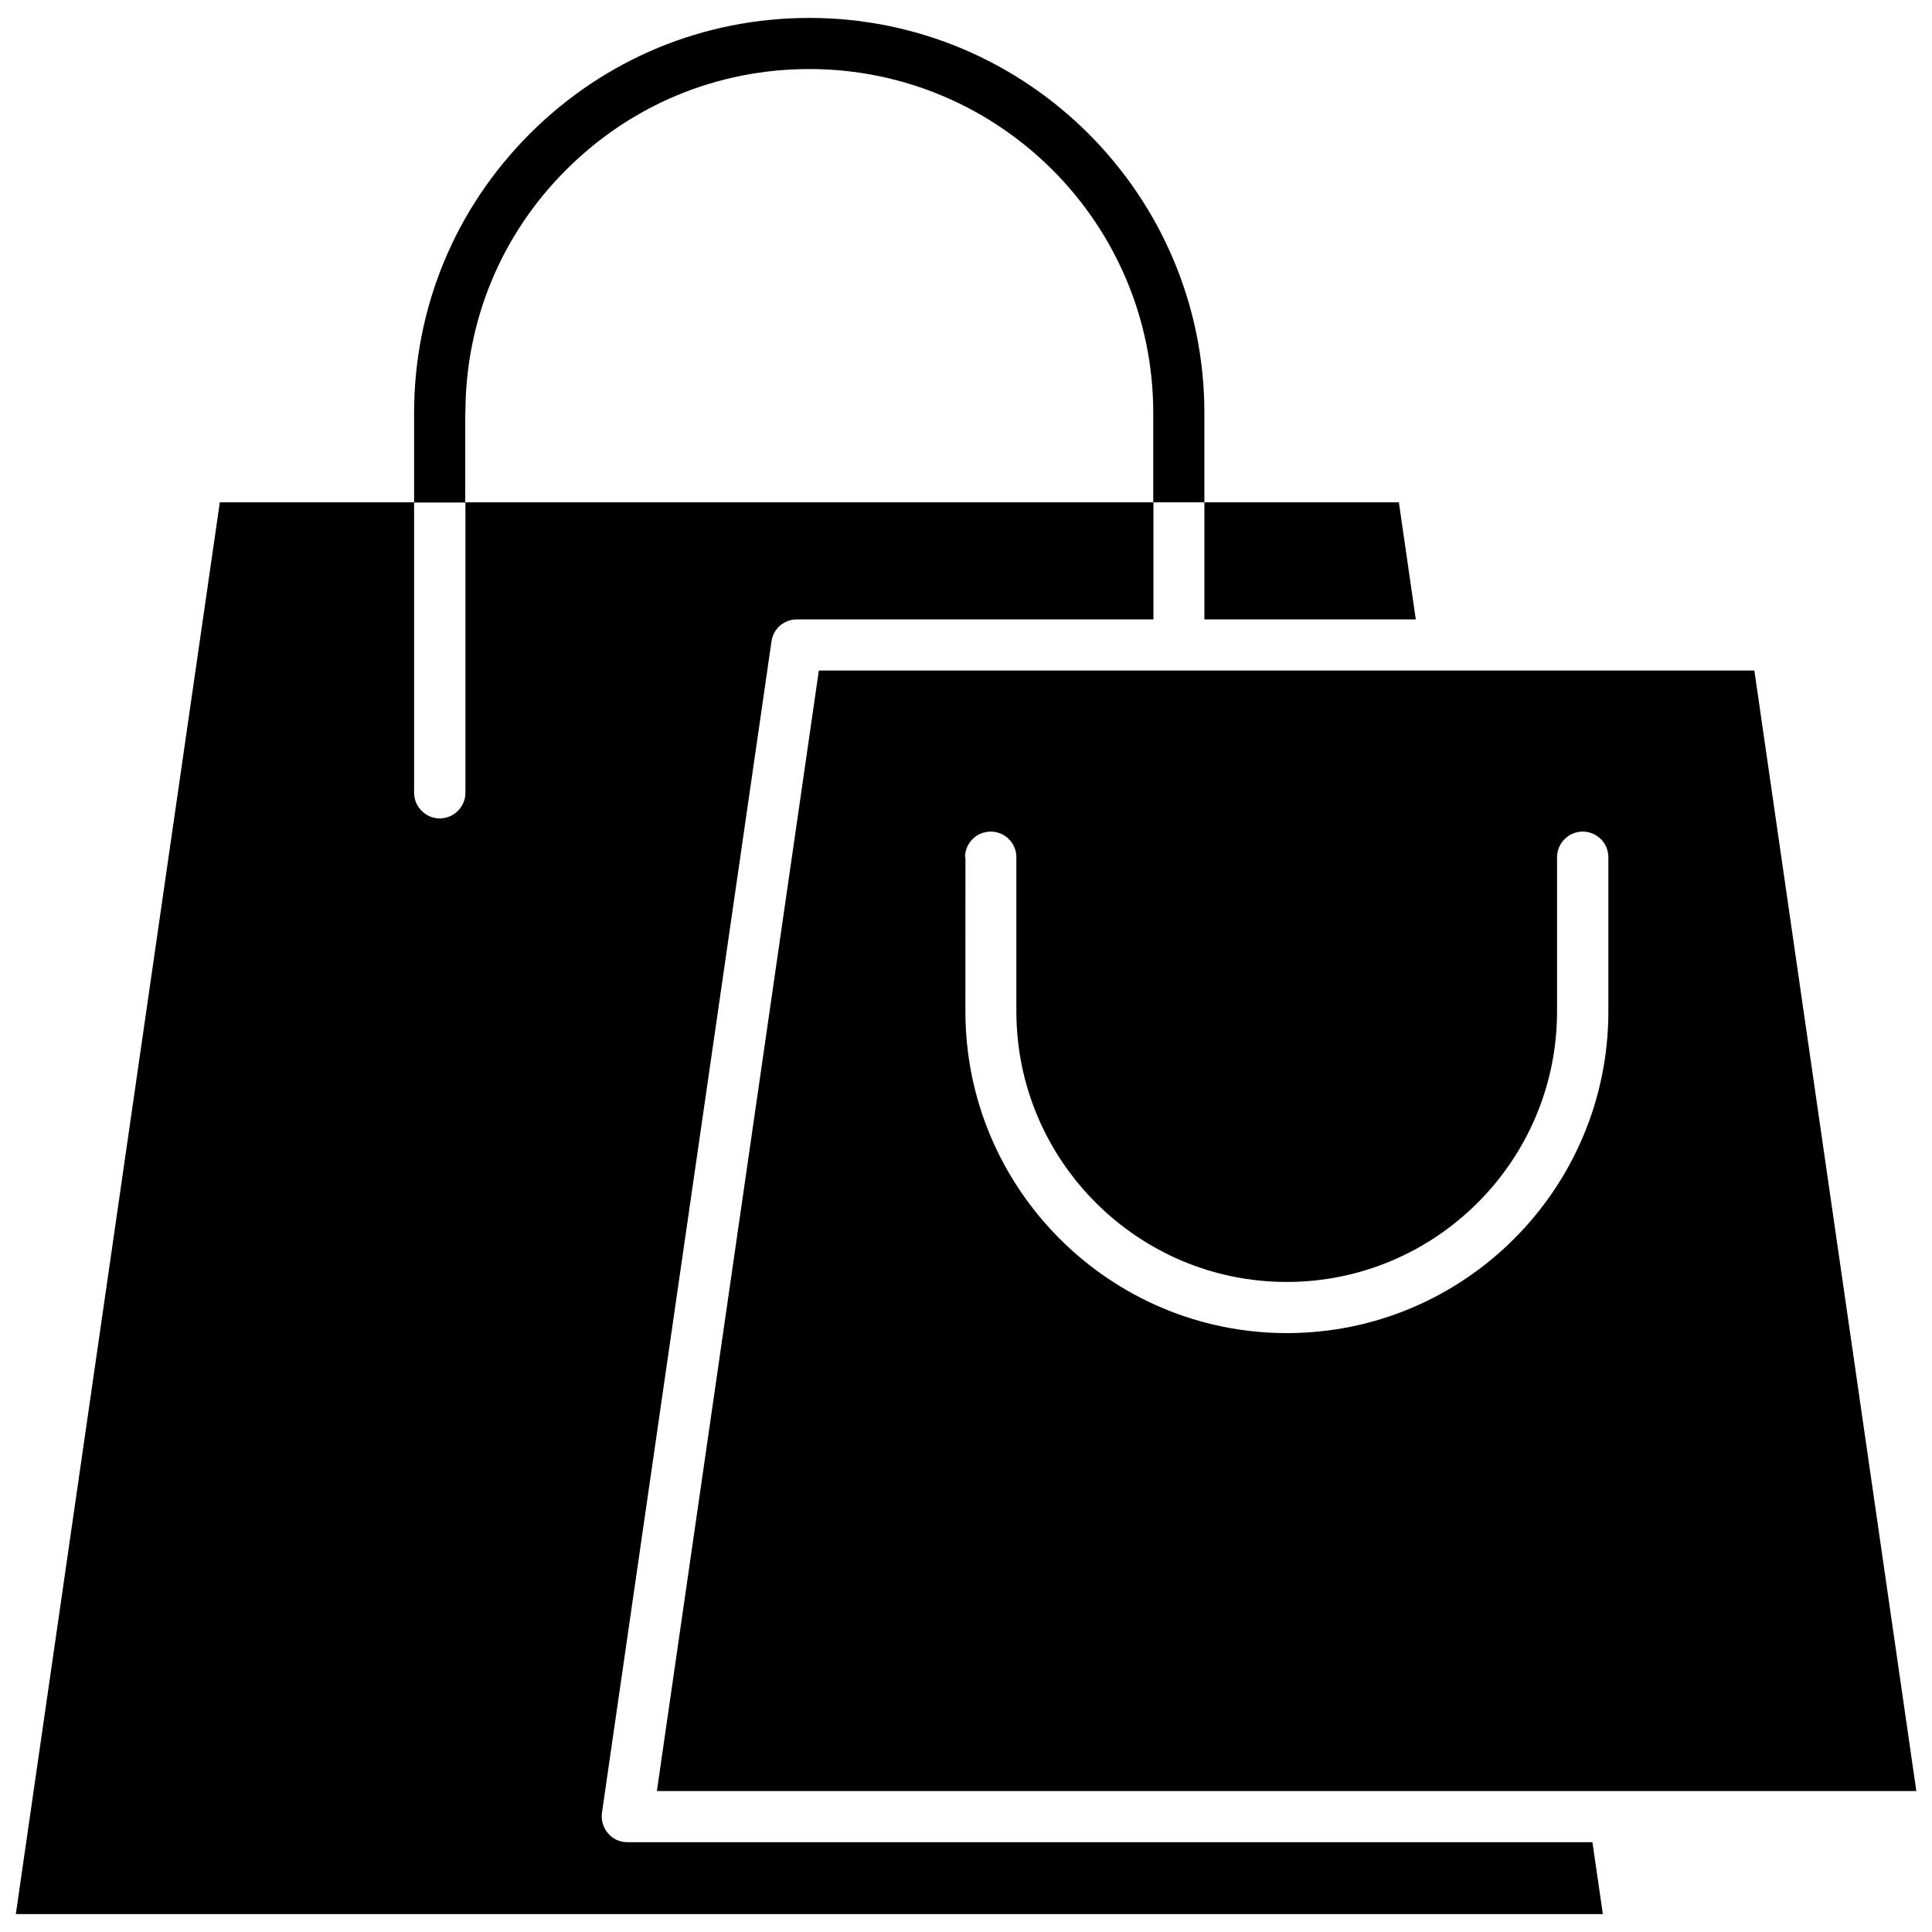 <?xml version="1.0" encoding="UTF-8"?>
<!-- Uploaded to: SVG Find, www.svgrepo.com, Generator: SVG Find Mixer Tools -->
<svg width="800px" height="800px" version="1.1" viewBox="144 144 512 512" xmlns="http://www.w3.org/2000/svg">
 <defs>
  <clipPath id="c">
   <path d="m253 148.09h211v129.91h-211z"/>
  </clipPath>
  <clipPath id="b">
   <path d="m318 321h333.9v298h-333.9z"/>
  </clipPath>
  <clipPath id="a">
   <path d="m148.09 277h420.91v374.9h-420.91z"/>
  </clipPath>
 </defs>
 <g clip-path="url(#c)">
  <path d="m267.34 253.44c0-24.336 9.473-47.258 26.703-64.438 17.23-17.23 40.102-26.703 64.438-26.703 50.281 0 91.141 40.859 91.141 91.141v23.68h13.551v-23.68c0-57.738-46.953-104.69-104.69-104.69-27.961 0-54.262 10.883-74.059 30.684-19.801 19.801-30.684 46.047-30.684 74.059v23.68h13.551l0.004-23.73z"/>
 </g>
 <g clip-path="url(#b)">
  <path d="m318.08 618.65h333.77l-42.926-296.95h-247.92zm81.668-247.47c0-3.727 3.023-6.801 6.801-6.801 3.727 0 6.801 3.023 6.801 6.801v40.859c0 39.5 32.145 71.691 71.641 71.691 39.5 0 71.641-32.145 71.641-71.691v-40.859c0-3.727 3.074-6.801 6.801-6.801 3.727 0 6.801 3.023 6.801 6.801v40.859c0 47.004-38.188 85.246-85.195 85.246-46.953 0-85.195-38.238-85.195-85.246l0.008-40.859z"/>
 </g>
 <path d="m519.2 308.15-4.484-31.031h-51.539v31.031z"/>
 <g clip-path="url(#a)">
  <path d="m310.22 632.2c-1.965 0-3.828-0.855-5.09-2.367-1.309-1.512-1.863-3.477-1.613-5.391l44.941-310.5c0.453-3.324 3.324-5.793 6.699-5.793h94.516v-31.035h-182.33v76.98c0 3.727-3.074 6.801-6.801 6.801-3.727 0-6.801-3.074-6.801-6.801v-76.98h-51.488l-54.059 374.13h420.58l-2.769-19.043z"/>
 </g>
</svg>
